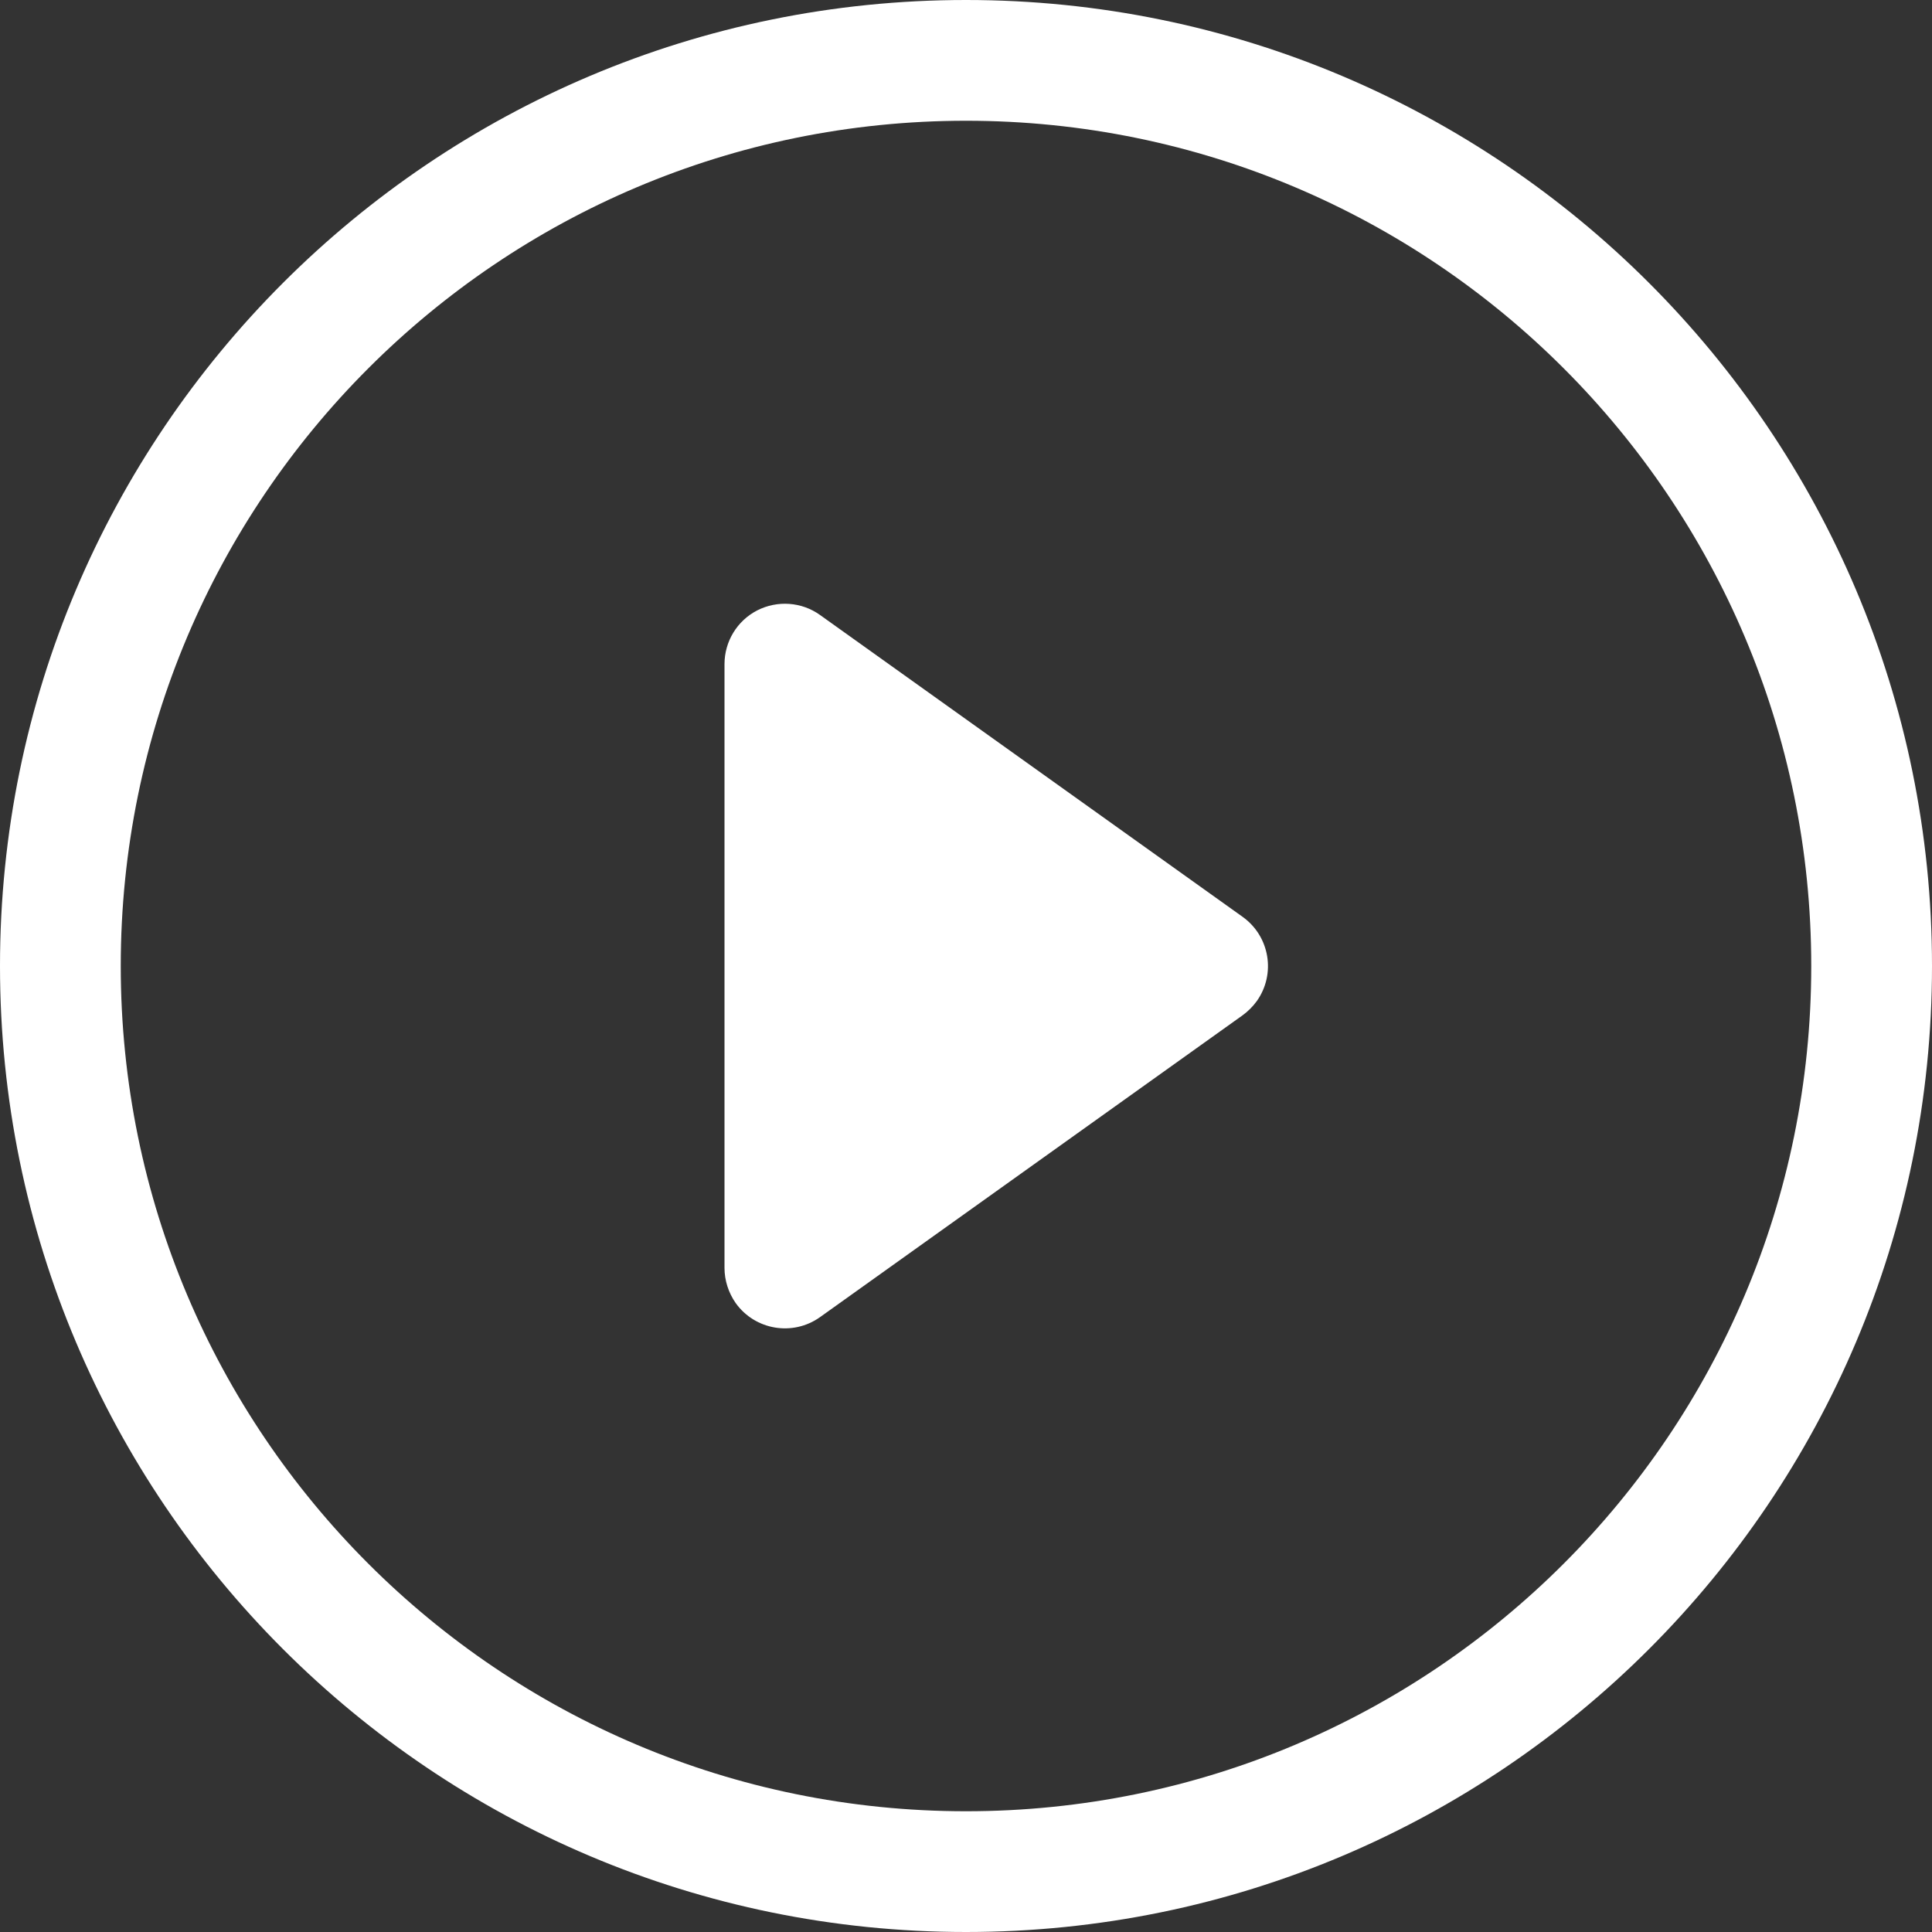 <?xml version="1.0" encoding="utf-8"?>
<!-- Generator: Adobe Illustrator 16.0.0, SVG Export Plug-In . SVG Version: 6.00 Build 0)  -->
<!DOCTYPE svg PUBLIC "-//W3C//DTD SVG 1.1//EN" "http://www.w3.org/Graphics/SVG/1.1/DTD/svg11.dtd">
<svg version="1.1" id="Ebene_1" xmlns="http://www.w3.org/2000/svg" xmlns:xlink="http://www.w3.org/1999/xlink" x="0px" y="0px"
	 width="16px" height="16px" viewBox="0 0 16 16" enable-background="new 0 0 16 16" xml:space="preserve">
<rect x="0" y="0" width="16" height="16" fill="#333333" stroke="none"/>
<path fill="#FFFFFF" d="M8,15c-3.866,0-7-3.134-7-7s3.134-7,7-7s7,3.134,7,7S11.866,15,8,15z M8,16c4.418,0,8-3.582,8-8
	s-3.582-8-8-8C3.582,0,0,3.582,0,8S3.582,16,8,16z"/>
<path fill="#FFFFFF" d="M6.271,5.055c0.167-0.085,0.368-0.071,0.52,0.038l3.5,2.5c0.225,0.161,0.277,0.473,0.117,0.698
	c-0.033,0.045-0.072,0.084-0.117,0.117l-3.5,2.5c-0.225,0.16-0.537,0.108-0.698-0.116C6.033,10.706,6,10.604,6,10.5v-5
	C6,5.313,6.104,5.141,6.271,5.055z"/>
</svg>
